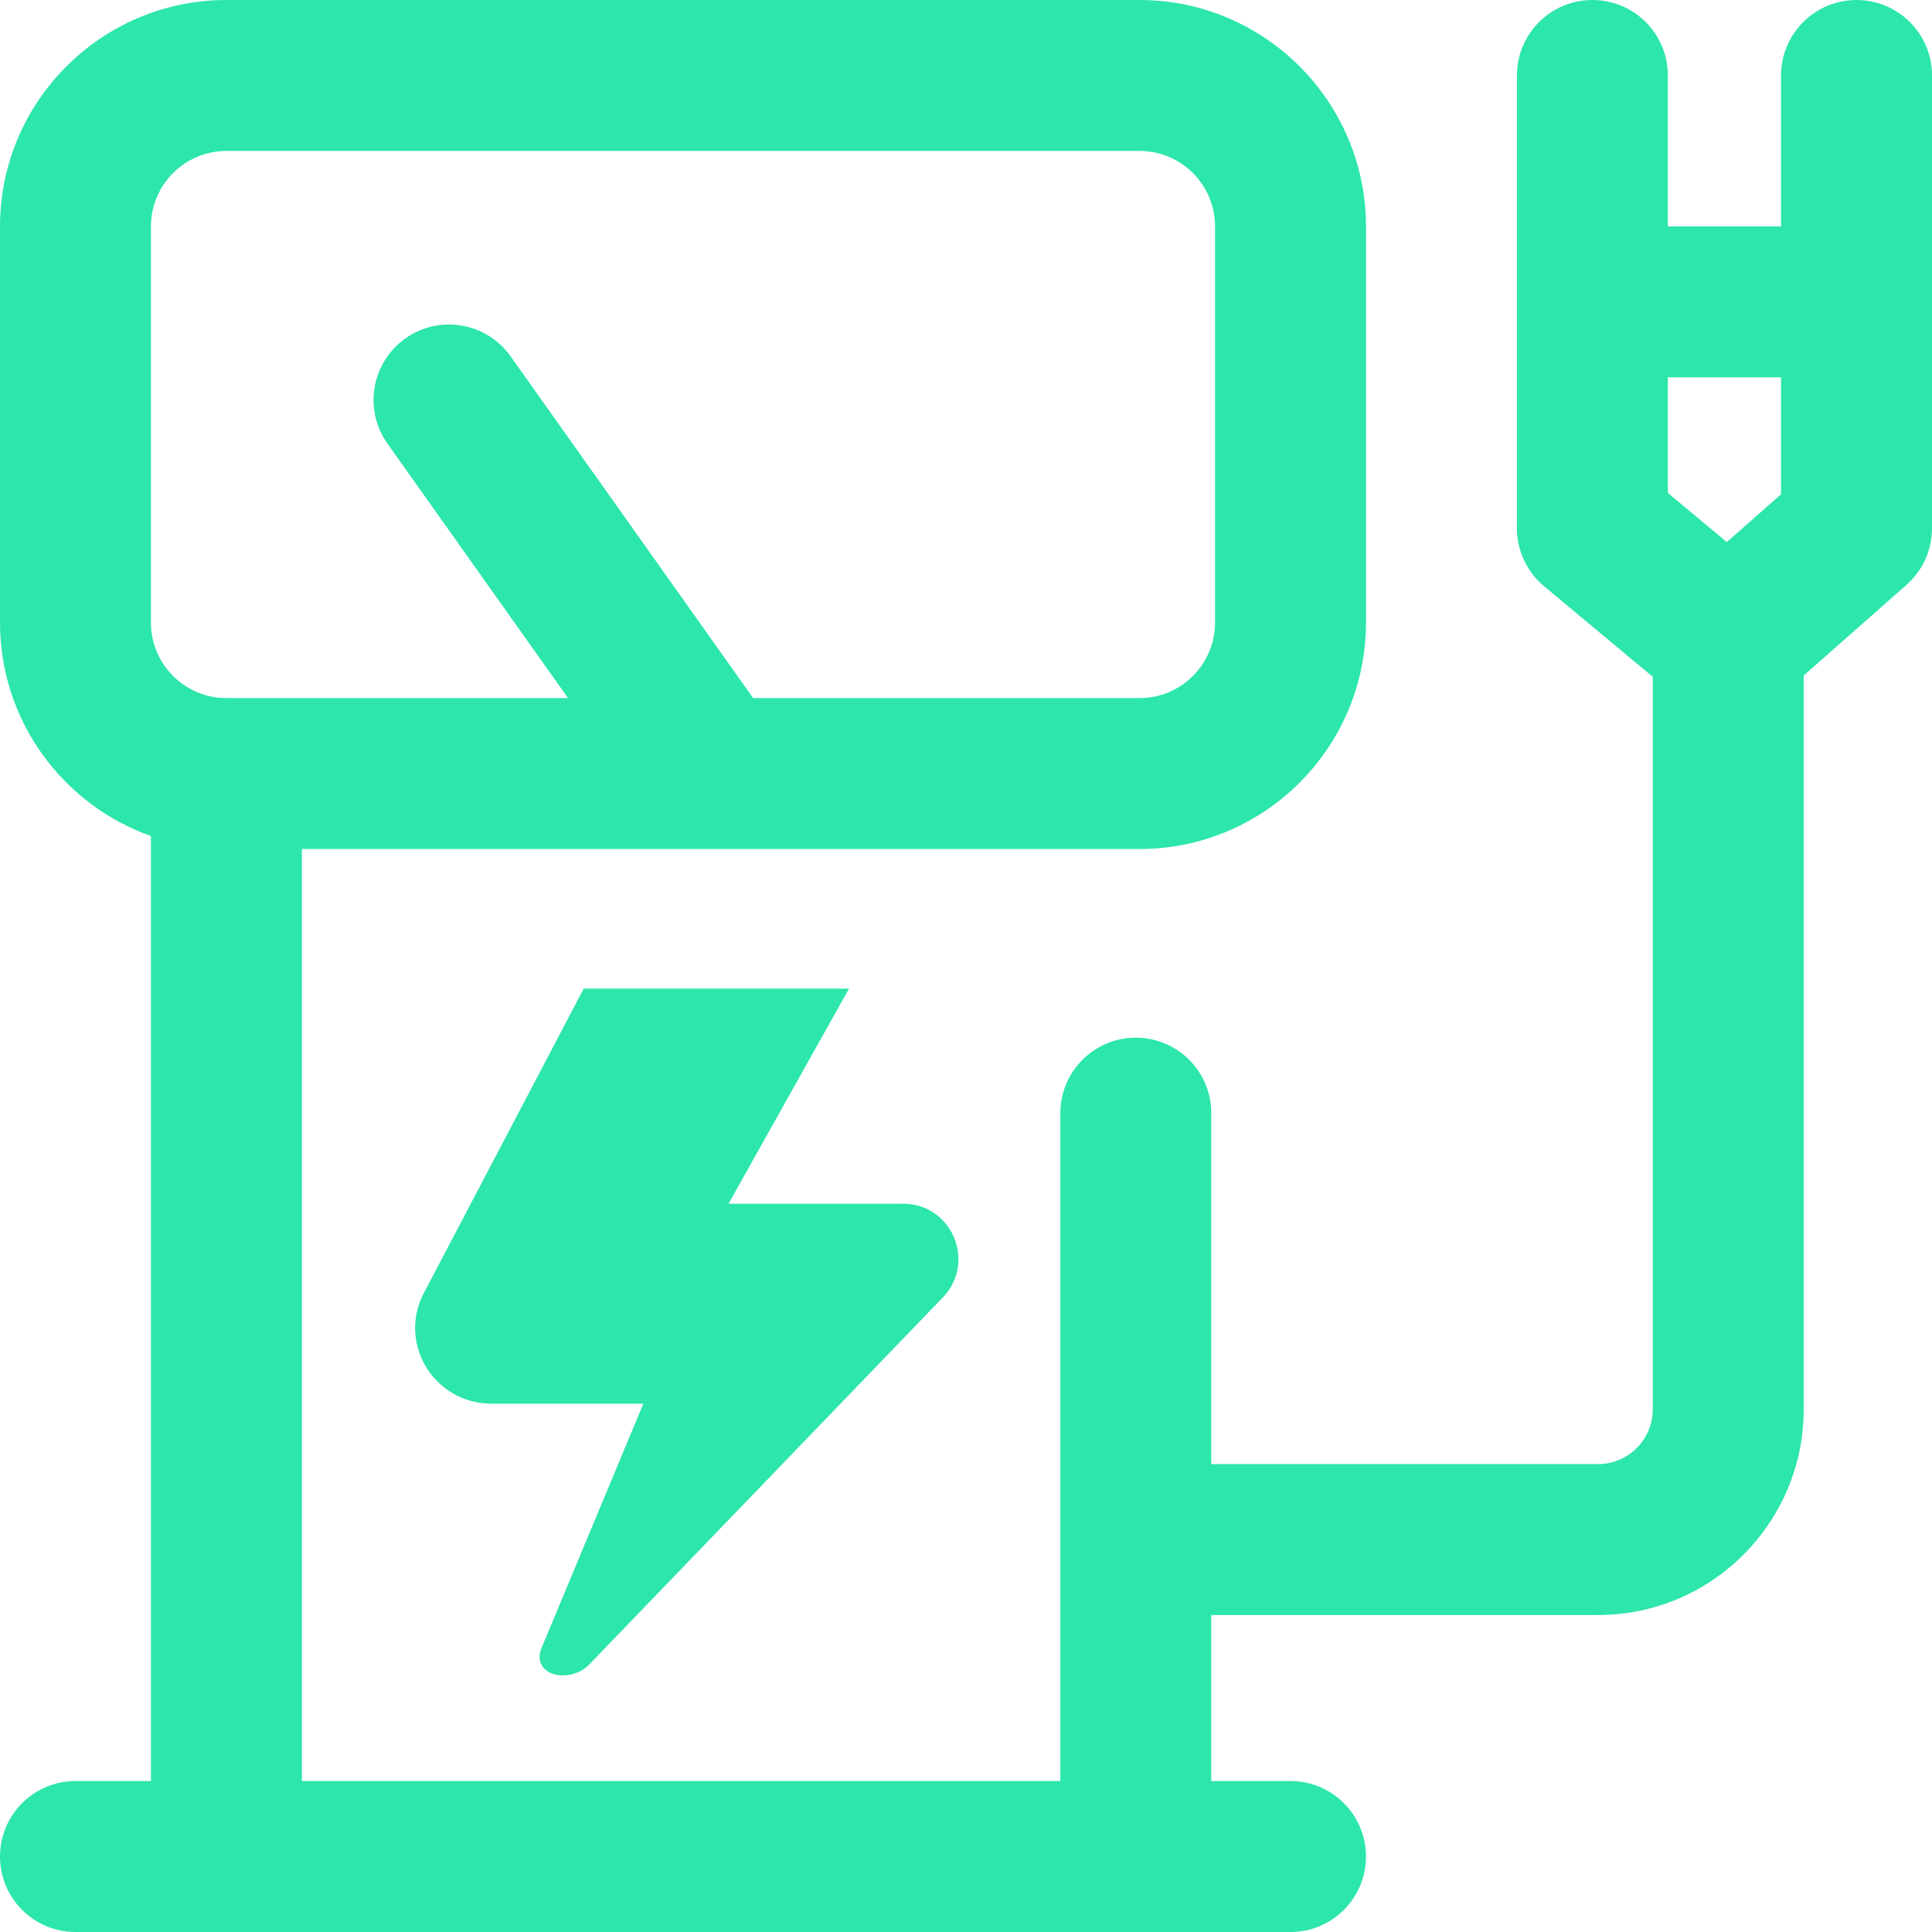 <svg width="64" height="64" viewBox="0 0 64 64" fill="none" xmlns="http://www.w3.org/2000/svg">
<path d="M61.5 0C60.119 0 59 1.119 59 2.5V7.5H55.25V2.5C55.25 1.119 54.131 0 52.75 0C51.369 0 50.25 1.119 50.25 2.5V17.5C50.25 18.242 50.58 18.945 51.15 19.421L54.75 22.421V46.688C54.75 47.687 53.937 48.5 52.938 48.5H40.125V36.875C40.125 35.494 39.006 34.375 37.625 34.375C36.244 34.375 35.125 35.494 35.125 36.875V59H10V28.125H37.75C41.886 28.125 45.25 24.761 45.25 20.625V7.5C45.25 3.365 41.886 0 37.75 0H7.5C3.365 0 0 3.365 0 7.5V20.625C0 23.884 2.09 26.663 5 27.695V59H2.5C1.119 59 0 60.119 0 61.5C0 62.881 1.119 64 2.5 64H42.75C44.131 64 45.25 62.881 45.25 61.5C45.25 60.119 44.131 59 42.75 59H40.125V53.5H52.938C56.694 53.5 59.75 50.444 59.75 46.688V22.378L63.154 19.375C63.692 18.9 64 18.217 64 17.5V2.5C64 1.119 62.881 0 61.5 0ZM5 20.625V7.5C5 6.122 6.122 5 7.5 5H37.75C39.129 5 40.25 6.122 40.25 7.5V20.625C40.25 22.003 39.129 23.125 37.75 23.125H24.949L16.914 11.803C16.114 10.677 14.554 10.412 13.428 11.211C12.302 12.01 12.037 13.571 12.836 14.697L18.817 23.125H7.5C6.122 23.125 5 22.003 5 20.625ZM59 16.372L57.203 17.957L55.25 16.329V12.5H59V16.372Z" fill="#2DE6AC"/>
<path d="M17.875 54.875C17.873 55.268 18.214 55.502 18.651 55.5C18.958 55.499 19.282 55.376 19.496 55.163L31.298 42.911C32.322 41.727 31.495 39.875 29.923 39.875H24.133L28.125 32.75H19.335L14.074 42.771C13.133 44.449 14.355 46.5 16.289 46.5H21.311L17.952 54.561C17.899 54.676 17.875 54.78 17.875 54.875Z" fill="#2DE6AC"/>
</svg>
